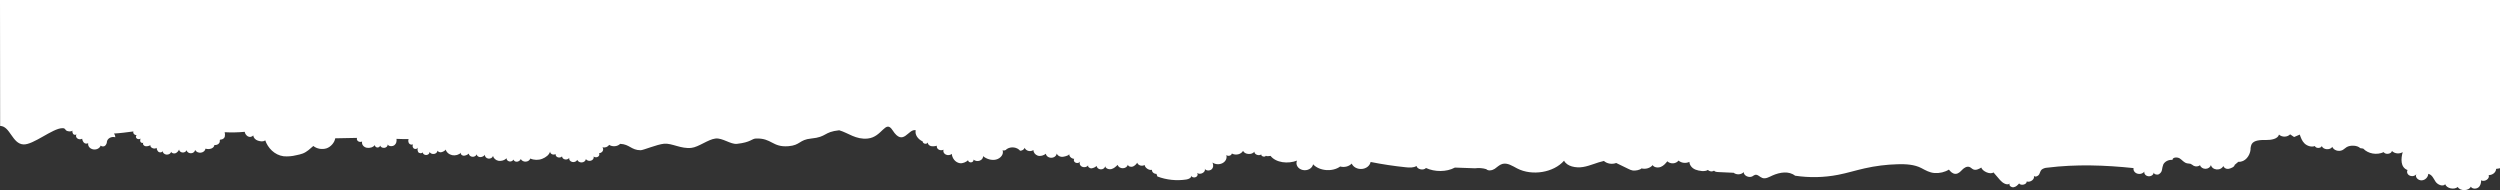 <svg width="1920" height="146" viewBox="0 0 1920 146" fill="none" xmlns="http://www.w3.org/2000/svg">
<rect x="0" y="0" width="1920" height="146" fill="#333333" stroke="none"/>
<path d="M1132.82 129.243C1135.71 128.85 1138.67 129.075 1141.43 129.897C1142.93 131.511 1146.1 130.887 1147.97 129.639C1149.83 128.391 1151.47 126.579 1153.72 125.925C1157.7 124.786 1161.58 127.48 1165.17 129.352C1176.61 135.295 1193.19 132.581 1201.2 123.409C1203.43 127.817 1210.24 129.174 1215.78 128.253C1221.33 127.331 1226.29 124.776 1231.8 123.608C1232.99 124.665 1234.54 125.384 1236.23 125.664C1237.92 125.944 1239.67 125.773 1241.24 125.172L1250.58 129.709C1251.65 130.307 1252.83 130.734 1254.08 130.966C1255.91 131.194 1259.57 130.59 1260.67 129.332C1262.23 129.722 1263.9 129.688 1265.43 129.235C1266.97 128.782 1268.3 127.933 1269.24 126.807C1270.27 128.649 1273.35 129.045 1275.51 128.174C1277.67 127.302 1279.14 125.549 1280.51 123.875C1281.06 124.411 1281.75 124.831 1282.52 125.1C1283.29 125.37 1284.13 125.483 1284.96 125.429C1285.8 125.375 1286.61 125.156 1287.32 124.79C1288.04 124.424 1288.65 123.921 1289.09 123.32C1290.16 124.247 1291.56 124.847 1293.07 125.026C1294.58 125.206 1296.13 124.954 1297.45 124.311C1297.52 125.567 1297.99 126.785 1298.82 127.831C1299.64 128.878 1300.78 129.715 1302.12 130.253C1304.82 131.303 1309.4 132.066 1311.7 130.481C1311.95 130.785 1312.28 131.042 1312.66 131.237C1313.03 131.431 1313.45 131.56 1313.89 131.614C1314.32 131.669 1314.77 131.648 1315.19 131.554C1315.62 131.46 1316.02 131.294 1316.37 131.065C1317.03 131.967 1318.49 132.106 1319.75 132.155C1323.65 132.314 1327.54 132.492 1331.43 132.69C1331.97 133.11 1332.6 133.432 1333.29 133.635C1333.98 133.838 1334.72 133.917 1335.45 133.869C1336.17 133.821 1336.88 133.645 1337.53 133.354C1338.17 133.062 1338.74 132.661 1339.2 132.175C1339.03 134.879 1343.28 136.909 1345.92 135.384C1346.5 134.944 1347.15 134.577 1347.85 134.294C1349.94 133.74 1351.49 135.988 1353.52 136.691C1356.07 137.582 1358.73 135.899 1361.17 134.809C1367.01 132.214 1373.83 131.145 1378.63 134.938C1389.57 136.59 1400.8 136.358 1411.64 134.255C1418.53 132.918 1425.18 130.828 1432.01 129.303C1440.3 127.428 1448.82 126.364 1457.39 126.133C1463.68 125.955 1470.31 126.311 1475.65 129.104C1478.85 130.808 1481.94 132.611 1485.72 132.878C1489.65 133.147 1493.57 132.216 1496.76 130.253C1498 131.808 1499.61 133.532 1501.83 133.522C1504.05 133.512 1505.58 131.798 1506.98 130.372C1508.38 128.946 1510.48 127.51 1512.55 128.233C1513.72 128.649 1514.41 129.659 1515.53 130.125C1517.52 130.967 1519.84 129.798 1521.63 128.679C1522.4 131.482 1528.5 134.354 1530.98 132.403C1532.68 134.384 1534.4 136.364 1536.1 138.345C1537.81 140.326 1541.29 142.713 1543.52 140.95C1542.46 142.277 1544.56 144.06 1546.41 143.803C1548.27 143.545 1549.56 142.168 1550.67 140.881C1552.11 142.861 1556.62 141.722 1556.51 139.385C1559.4 140.296 1562.85 137.622 1562.04 135.107C1563.09 136.196 1565.27 135.285 1566.02 134.027C1566.76 132.769 1566.92 131.244 1568.04 130.214C1569.25 129.332 1570.77 128.822 1572.37 128.768C1594.32 126.034 1616.55 126.787 1638.58 129.095C1638.39 129.971 1638.58 130.873 1639.1 131.647C1639.62 132.42 1640.44 133.015 1641.42 133.331C1642.4 133.647 1643.48 133.662 1644.47 133.375C1645.46 133.088 1646.31 132.517 1646.86 131.759C1646.77 132.175 1646.78 132.602 1646.9 133.014C1647.01 133.425 1647.23 133.812 1647.53 134.15C1647.83 134.489 1648.21 134.771 1648.64 134.979C1649.07 135.188 1649.55 135.318 1650.05 135.363C1650.55 135.407 1651.05 135.364 1651.52 135.237C1652 135.11 1652.44 134.901 1652.81 134.623C1653.19 134.345 1653.5 134.005 1653.71 133.623C1653.92 133.241 1654.04 132.825 1654.06 132.403C1654.13 133.809 1656.4 134.512 1657.88 133.878C1658.58 133.493 1659.16 132.981 1659.6 132.38C1660.04 131.779 1660.32 131.104 1660.41 130.402C1660.59 129.002 1660.93 127.618 1661.42 126.272C1662.02 125.137 1663.02 124.19 1664.29 123.564C1665.55 122.939 1667.02 122.666 1668.48 122.785C1668.4 120.735 1672.21 120.448 1674.12 121.716C1676.04 122.984 1677.39 125.024 1679.75 125.45C1680.61 125.509 1681.47 125.625 1682.31 125.796C1683.16 126.23 1683.96 126.734 1684.7 127.302C1685.46 127.7 1686.36 127.875 1687.25 127.8C1688.14 127.725 1688.98 127.404 1689.64 126.886C1689.87 127.692 1690.42 128.405 1691.2 128.907C1691.98 129.409 1692.94 129.668 1693.92 129.642C1694.89 129.615 1695.83 129.304 1696.57 128.761C1697.31 128.217 1697.81 127.475 1697.98 126.658C1698.16 127.57 1698.69 128.405 1699.49 129.034C1700.29 129.663 1701.32 130.051 1702.4 130.138C1703.49 130.225 1704.58 130.006 1705.5 129.514C1706.43 129.023 1707.13 128.288 1707.52 127.421C1707.7 128.125 1708.19 128.746 1708.88 129.169C1709.57 129.592 1710.42 129.787 1711.26 129.718C1712.95 129.53 1716.31 128.104 1716.18 126.668L1719.06 124.251C1724.37 124.638 1727.94 119.497 1728.41 115.001C1728.36 113.497 1728.67 112.001 1729.33 110.603C1731.21 107.563 1736.18 107.454 1740.23 107.523C1744.29 107.592 1749.41 106.721 1750.26 103.363C1750.81 103.872 1751.48 104.275 1752.23 104.545C1752.98 104.815 1753.78 104.945 1754.59 104.927C1755.41 104.91 1756.2 104.744 1756.93 104.441C1757.66 104.139 1758.31 103.707 1758.82 103.175L1761.87 105.235L1766.23 103.363C1767.06 105.78 1767.94 108.315 1769.88 110.177C1771.82 112.039 1775.15 113.208 1777.83 112.158C1778.52 114.139 1782.5 114.07 1783.2 112.109C1783.94 115.08 1789.78 115.506 1791.14 112.743C1791.41 113.37 1791.83 113.942 1792.37 114.422C1792.92 114.902 1793.57 115.278 1794.3 115.525C1795.03 115.772 1795.81 115.885 1796.6 115.856C1797.38 115.827 1798.15 115.657 1798.85 115.357C1800.12 114.733 1801.05 113.683 1802.26 112.97C1805.04 111.316 1810.52 111.515 1812.63 113.763C1812.38 113.763 1815.18 114.129 1814.97 114.129C1816.79 116.07 1819.37 117.405 1822.24 117.901C1825.11 118.397 1828.09 118.022 1830.67 116.843C1831.97 118.982 1836.6 118.329 1837.01 115.942C1837.99 116.956 1839.39 117.614 1840.93 117.779C1842.46 117.945 1844.02 117.607 1845.27 116.833C1843.88 121.785 1843.42 128.56 1848.99 130.59C1848.58 131.35 1848.53 132.215 1848.84 133.008C1849.15 133.801 1849.8 134.464 1850.67 134.863C1851.54 135.262 1852.55 135.367 1853.5 135.157C1854.46 134.946 1855.28 134.436 1855.81 133.73C1854.4 135.829 1857.05 138.682 1859.89 138.514C1862.72 138.345 1864.83 135.899 1864.92 133.492C1867.91 134.205 1868.98 137.206 1870.5 139.514C1872.02 141.822 1876.13 143.634 1877.91 141.495C1879.08 144.743 1884.73 145.971 1887.57 143.594C1889.28 146.932 1896.14 146.754 1897.6 143.327C1898.44 145.159 1901.76 145.308 1903.44 143.921C1905.12 142.535 1905.51 140.435 1905.5 138.464C1908.23 140.039 1912.5 137.087 1911.24 134.502C1912.75 134.49 1914.2 133.982 1915.27 133.084C1916.35 132.187 1916.98 130.97 1917.02 129.689C1919.44 129.48 1921.78 128.81 1923.85 127.727C1925.93 126.645 1927.69 125.179 1929 123.439L1929 0L0 -7.91888e-07L0.105 96.707C7.847 96.876 9.348 110.48 18 110.92C25.622 111.308 40.362 98.557 47.805 98.441C48.363 98.38 48.93 98.467 49.428 98.688C49.965 98.986 50.187 99.54 50.596 99.966C51.588 101.026 54.683 101.362 55.629 100.273C55.482 101.136 55.649 102.017 56.107 102.799C56.232 102.984 56.403 103.145 56.609 103.269C56.814 103.393 57.048 103.477 57.296 103.517C57.544 103.556 57.798 103.55 58.043 103.498C58.287 103.445 58.515 103.349 58.711 103.215C58.403 103.722 58.302 104.303 58.425 104.864C58.548 105.426 58.887 105.937 59.39 106.317C59.893 106.697 60.531 106.924 61.202 106.963C61.874 107.002 62.542 106.851 63.102 106.532C63.217 107.603 63.664 108.628 64.398 109.504C64.784 109.924 65.345 110.203 65.966 110.284C66.586 110.365 67.22 110.242 67.737 109.939C67.529 110.99 67.803 112.068 68.5 112.953C69.198 113.839 70.268 114.465 71.492 114.704C72.715 114.943 74 114.776 75.084 114.239C76.168 113.701 76.969 112.833 77.324 111.812C77.543 112.022 77.813 112.191 78.115 112.307C78.417 112.422 78.744 112.482 79.076 112.482C79.407 112.482 79.734 112.422 80.036 112.307C80.338 112.191 80.608 112.022 80.827 111.812C81.662 110.925 82.123 109.826 82.135 108.692C82.249 108.096 82.514 107.529 82.912 107.029C83.31 106.529 83.831 106.109 84.44 105.797C85.049 105.485 85.73 105.289 86.437 105.223C87.144 105.157 87.859 105.222 88.534 105.413C88.542 104.397 88.188 103.403 87.518 102.561C92.492 102.293 97.536 101.571 102.464 100.947C102.339 101.275 102.309 101.623 102.375 101.963C102.442 102.303 102.602 102.625 102.844 102.902C103.086 103.179 103.402 103.403 103.767 103.555C104.131 103.708 104.533 103.785 104.939 103.779C104.564 104.128 104.36 104.586 104.37 105.059C104.38 105.532 104.602 105.983 104.992 106.321C105.381 106.659 105.909 106.858 106.465 106.877C107.022 106.896 107.567 106.734 107.987 106.424C107.617 107.209 107.567 108.078 107.847 108.89C108.221 109.662 109.552 110.128 110.182 109.524C109.271 110.415 110.182 111.94 111.537 112.267C112.224 112.367 112.927 112.349 113.605 112.213C114.284 112.077 114.923 111.825 115.484 111.475C115.133 113.456 118.613 114.941 120.283 113.525C120.314 114.675 120.827 115.777 121.73 116.635C122.758 117.368 124.767 117.071 124.907 115.942C124.912 116.634 125.217 117.302 125.765 117.816C126.312 118.33 127.064 118.656 127.876 118.73C128.688 118.805 129.505 118.624 130.169 118.221C130.834 117.818 131.301 117.222 131.481 116.546C131.761 117.724 133.664 118.17 134.984 117.625C136.194 116.976 137.092 115.982 137.517 114.822C137.571 115.404 137.861 115.951 138.339 116.37C138.817 116.79 139.453 117.054 140.136 117.119C140.82 117.183 141.508 117.044 142.083 116.724C142.658 116.404 143.083 115.924 143.286 115.367C143.419 116.039 143.837 116.648 144.46 117.078C145.084 117.508 145.871 117.731 146.674 117.704C147.478 117.677 148.242 117.403 148.824 116.933C149.406 116.462 149.766 115.828 149.837 115.149C150.202 115.864 150.835 116.458 151.637 116.837C152.44 117.217 153.368 117.361 154.277 117.248C155.187 117.135 156.026 116.772 156.667 116.213C157.308 115.655 157.715 114.933 157.823 114.159C160.789 115.08 164.374 114.01 164.689 111.336C165.208 111.408 165.738 111.382 166.243 111.259C166.748 111.136 167.214 110.921 167.609 110.627C168.004 110.334 168.318 109.97 168.528 109.562C168.738 109.153 168.839 108.711 168.823 108.266C168.751 108.005 168.776 107.732 168.893 107.483C169.138 107.156 169.687 107.166 170.143 107.107C170.777 106.974 171.353 106.689 171.801 106.284C172.248 105.88 172.548 105.375 172.665 104.829C172.882 103.737 172.842 102.619 172.548 101.541C177.682 101.82 182.836 101.717 187.95 101.234C188.045 101.915 188.301 102.573 188.703 103.168C189.104 103.763 189.642 104.285 190.285 104.7C190.612 104.893 190.981 105.028 191.371 105.098C191.761 105.167 192.163 105.169 192.554 105.105C192.944 105.04 193.316 104.91 193.646 104.721C193.977 104.533 194.259 104.29 194.477 104.007C194.574 104.898 194.965 105.748 195.605 106.459C196.245 107.17 197.109 107.714 198.097 108.028C200.07 108.622 202.23 109.018 203.678 107.741C205.675 113.525 210.754 119.071 217.784 120.012C221.04 120.283 224.328 120.013 227.464 119.22C229.195 118.915 230.888 118.47 232.52 117.893C235.743 116.645 238.148 114.248 240.635 112.109C241.943 113.169 243.569 113.904 245.337 114.23C247.105 114.557 248.945 114.464 250.654 113.961C254.052 112.911 257.088 109.276 257.426 106.225C262.868 106.017 268.776 106.107 274.217 105.899C274.021 106.342 273.992 106.826 274.133 107.285C274.275 107.743 274.581 108.153 275.009 108.457C275.438 108.761 275.966 108.945 276.523 108.984C277.08 109.022 277.637 108.913 278.118 108.672C277.855 109.701 278.074 110.777 278.727 111.673C279.38 112.568 280.417 113.215 281.621 113.475C282.803 113.696 284.036 113.617 285.166 113.247C286.296 112.877 287.272 112.233 287.973 111.395C287.941 111.615 287.961 111.838 288.031 112.051C288.102 112.265 288.22 112.464 288.381 112.638C288.542 112.813 288.742 112.958 288.97 113.067C289.197 113.176 289.448 113.246 289.707 113.272C289.966 113.299 290.229 113.282 290.48 113.223C290.732 113.163 290.967 113.062 291.172 112.926C291.378 112.789 291.549 112.62 291.678 112.427C291.806 112.234 291.888 112.021 291.919 111.802C292.137 112.387 292.597 112.885 293.214 113.204C293.832 113.523 294.565 113.642 295.277 113.538C295.99 113.434 296.634 113.115 297.09 112.639C297.546 112.163 297.783 111.563 297.758 110.95C298.575 112.564 301.529 112.633 303.012 111.405C304.495 110.177 304.705 108.434 304.519 106.651C307.632 106.79 310.727 106.836 313.802 106.79C313.421 107.824 313.5 108.941 314.024 109.93C314.297 110.415 314.784 110.791 315.379 110.976C315.975 111.161 316.633 111.141 317.211 110.92C316.917 111.416 316.809 111.976 316.903 112.526C316.997 113.075 317.288 113.586 317.737 113.99C317.976 114.17 318.263 114.299 318.573 114.366C318.884 114.433 319.208 114.436 319.52 114.375C319.832 114.314 320.122 114.191 320.367 114.015C320.611 113.84 320.802 113.617 320.924 113.367C320.516 114.523 320.62 115.766 321.216 116.863C321.975 117.853 324.136 118.051 324.614 116.922C324.648 117.516 324.959 118.074 325.478 118.473C325.997 118.872 326.682 119.081 327.382 119.052C328.082 119.023 328.739 118.759 329.21 118.319C329.681 117.879 329.926 117.298 329.892 116.704C330.193 117.252 330.701 117.7 331.335 117.975C331.97 118.251 332.695 118.339 333.395 118.225C334.095 118.111 334.731 117.802 335.2 117.347C335.67 116.892 335.947 116.317 335.988 115.714C336.247 116.132 336.652 116.473 337.146 116.691C337.641 116.908 338.202 116.993 338.755 116.932C339.841 116.793 342.083 115.714 342.258 114.793C342.549 115.844 343.173 116.807 344.062 117.58C344.951 118.354 346.071 118.907 347.302 119.18C348.539 119.414 349.827 119.353 351.024 119.003C352.222 118.653 353.282 118.029 354.087 117.199C353.351 118.259 354.81 119.626 356.258 119.616C357.71 119.454 359.049 118.865 360.042 117.952C360.082 118.569 360.378 119.153 360.879 119.601C361.38 120.05 362.053 120.332 362.777 120.399C363.5 120.466 364.229 120.312 364.831 119.965C365.434 119.619 365.872 119.102 366.067 118.507C366.142 119.105 366.479 119.657 367.011 120.055C367.542 120.452 368.231 120.667 368.939 120.656C369.652 120.621 370.344 120.438 370.955 120.124C371.565 119.81 372.076 119.373 372.443 118.853C372.346 119.534 372.562 120.22 373.046 120.768C373.53 121.317 374.244 121.686 375.041 121.8C375.837 121.913 376.655 121.762 377.324 121.378C377.992 120.993 378.46 120.405 378.631 119.735C378.835 120.637 379.338 121.47 380.08 122.139C380.822 122.807 381.774 123.282 382.823 123.509C383.976 123.67 385.158 123.572 386.252 123.224C387.347 122.876 388.314 122.292 389.058 121.528C389.002 122.085 389.185 122.641 389.576 123.092C389.966 123.543 390.536 123.858 391.18 123.98C391.824 124.101 392.498 124.019 393.076 123.75C393.655 123.482 394.099 123.044 394.325 122.518C394.463 123.052 394.835 123.521 395.367 123.83C395.898 124.14 396.549 124.265 397.185 124.182C397.819 124.071 398.408 123.823 398.895 123.462C399.381 123.101 399.75 122.639 399.964 122.122C400.273 122.752 400.806 123.285 401.489 123.647C402.171 124.009 402.969 124.182 403.773 124.142C404.576 124.102 405.345 123.85 405.972 123.423C406.6 122.995 407.055 122.412 407.274 121.755C408.67 122.378 410.215 122.721 411.791 122.761C413.367 122.8 414.933 122.534 416.37 121.983C419.231 120.864 421.812 118.933 422.477 116.328C422.458 116.753 422.579 117.175 422.827 117.545C423.074 117.916 423.438 118.22 423.877 118.426C424.317 118.631 424.815 118.729 425.316 118.709C425.817 118.688 426.302 118.549 426.716 118.309C426.631 118.822 426.747 119.345 427.048 119.797C427.349 120.248 427.817 120.603 428.38 120.806C428.942 121.009 429.568 121.05 430.16 120.92C430.752 120.791 431.278 120.5 431.655 120.091C431.674 120.636 431.903 121.16 432.306 121.584C432.708 122.008 433.264 122.308 433.887 122.44C434.51 122.571 435.167 122.526 435.757 122.311C436.347 122.096 436.838 121.724 437.155 121.25C437.008 121.918 437.16 122.609 437.581 123.187C438.002 123.765 438.662 124.189 439.432 124.377C440.202 124.565 441.026 124.503 441.745 124.204C442.464 123.904 443.026 123.388 443.32 122.756C443.561 123.385 444.048 123.925 444.702 124.286C445.355 124.648 446.134 124.808 446.91 124.741C447.686 124.674 448.411 124.383 448.965 123.917C449.518 123.451 449.867 122.839 449.953 122.181C450.34 122.75 450.954 123.182 451.685 123.4C452.416 123.617 453.214 123.604 453.935 123.364C454.656 123.125 455.251 122.673 455.613 122.093C455.975 121.512 456.08 120.841 455.908 120.2C456.347 120.553 456.917 120.766 457.521 120.801C458.124 120.836 458.723 120.691 459.215 120.393C459.707 120.094 460.061 119.659 460.216 119.163C460.371 118.667 460.317 118.141 460.065 117.675C460.659 117.626 461.228 117.449 461.719 117.16C462.21 116.872 462.605 116.482 462.869 116.028C463.132 115.573 463.254 115.069 463.223 114.564C463.192 114.058 463.009 113.567 462.692 113.139C463.667 113.374 464.709 113.314 465.638 112.969C466.567 112.623 467.325 112.015 467.783 111.247C469.055 112.058 470.642 112.429 472.225 112.285C473.807 112.142 475.266 111.495 476.307 110.474C483.547 110.781 484.749 115.321 492 115.38C493.975 115.397 504.513 110.904 510 110.385C516.002 109.817 522.912 114.463 531 113.567C536.523 112.954 543.872 107.025 549.5 106.388C554.936 105.772 561.111 111.018 566 110.474C576.763 109.277 577.288 106.514 580.5 106.388C592.751 105.906 593.052 113.259 605.5 112.285C614.768 111.561 613.703 107.285 623 106.388C635.242 105.206 632.345 101.355 644.5 100.045C651.498 102.063 657.24 107.373 666.5 106.388C677.644 105.202 680 91.5 685.496 100.045C693.807 112.969 697.547 98.49 703.28 100.045C702.427 103.432 705.008 106.978 708.616 108.622C708.625 109.046 708.808 109.453 709.132 109.775C709.457 110.097 709.904 110.312 710.396 110.385C710.888 110.458 711.394 110.383 711.828 110.173C712.262 109.964 712.596 109.632 712.773 109.236C712.236 110.464 713.474 111.831 714.957 112.208C716.477 112.462 718.051 112.363 719.511 111.92C719.377 112.472 719.437 113.044 719.683 113.567C719.929 114.089 720.349 114.539 720.893 114.862C721.437 115.184 722.08 115.364 722.743 115.38C723.406 115.396 724.06 115.247 724.625 114.951C724.377 115.642 724.409 116.383 724.714 117.058C725.018 117.732 725.579 118.301 726.308 118.675C727.036 119.049 727.891 119.206 728.737 119.122C729.582 119.037 730.37 118.716 730.977 118.21C731.246 121.369 733.499 124.737 737.177 125.331C739.279 125.668 742.07 124.449 743.46 123.063C743.481 123.307 743.562 123.544 743.696 123.761C743.83 123.977 744.015 124.168 744.239 124.322C744.463 124.475 744.722 124.589 745 124.654C745.277 124.72 745.568 124.737 745.854 124.704C746.139 124.67 746.414 124.588 746.661 124.462C746.907 124.335 747.121 124.167 747.288 123.968C747.456 123.769 747.573 123.543 747.633 123.304C747.694 123.064 747.696 122.817 747.64 122.577C748.243 123.105 749.02 123.465 749.869 123.612C750.718 123.758 751.599 123.683 752.396 123.397C753.194 123.111 753.872 122.628 754.34 122.009C754.808 121.391 755.045 120.667 755.02 119.933C757.612 122.102 761.477 123.38 764.98 122.538C768.483 121.696 771.122 118.348 769.978 115.417C770.552 115.616 771.191 115.631 771.778 115.46C772.364 115.289 772.857 114.942 773.165 114.486C773.93 113.975 774.81 113.603 775.75 113.39C776.691 113.178 777.673 113.131 778.636 113.251C779.599 113.372 780.522 113.658 781.35 114.091C782.179 114.525 782.894 115.097 783.453 115.773C784.246 115.758 785.013 115.529 785.643 115.12C786.273 114.71 786.733 114.141 786.956 113.495C787.159 114.058 787.523 114.57 788.015 114.985C788.506 115.401 789.111 115.708 789.775 115.879C790.439 116.05 791.143 116.08 791.824 115.967C792.505 115.854 793.143 115.6 793.681 115.228C793.671 116.138 793.975 117.03 794.556 117.794C795.137 118.558 795.969 119.161 796.951 119.527C798.924 120.23 801.727 119.369 803.209 118.061C803.342 118.934 803.851 119.734 804.638 120.307C805.426 120.88 806.436 121.185 807.473 121.163C808.51 121.14 809.501 120.793 810.253 120.187C811.006 119.581 811.466 118.76 811.547 117.883C811.892 118.749 812.595 119.48 813.528 119.939C814.46 120.398 815.557 120.554 816.614 120.379C818.716 119.973 821.612 119.309 821.285 117.507C821.136 118.009 821.116 118.533 821.226 119.043C821.335 119.553 821.573 120.037 821.921 120.463C822.269 120.889 822.721 121.247 823.246 121.512C823.77 121.778 824.356 121.945 824.963 122.003C824.653 122.528 824.603 123.137 824.822 123.694C825.041 124.251 825.511 124.712 826.131 124.974C826.75 125.237 827.467 125.28 828.124 125.095C828.781 124.909 829.324 124.509 829.634 123.984C829.412 124.326 829.272 124.702 829.222 125.09C829.172 125.478 829.212 125.87 829.34 126.245C829.469 126.62 829.683 126.969 829.971 127.274C830.259 127.579 830.614 127.832 831.018 128.02C831.421 128.208 831.864 128.327 832.321 128.369C832.779 128.412 833.241 128.378 833.683 128.269C834.125 128.16 834.537 127.978 834.896 127.734C835.255 127.49 835.554 127.188 835.776 126.846C835.134 128.035 836.78 129.372 838.322 129.293C839.848 129.052 841.231 128.378 842.245 127.381C842.272 128.092 842.619 128.768 843.214 129.269C843.81 129.77 844.61 130.058 845.448 130.075C846.287 130.091 847.101 129.835 847.724 129.358C848.347 128.881 848.73 128.219 848.796 127.51C848.877 129.292 851.481 130.333 853.466 129.867C855.451 129.402 856.969 127.995 858.324 126.628C858.553 127.379 859.075 128.042 859.804 128.51C860.533 128.978 861.427 129.224 862.341 129.208C863.255 129.192 864.136 128.915 864.842 128.422C865.547 127.928 866.036 127.248 866.229 126.49C866.439 127.857 868.564 128.471 870.094 127.906C871.518 127.224 872.659 126.186 873.364 124.935C873.522 125.422 873.815 125.87 874.219 126.242C874.622 126.614 875.125 126.899 875.684 127.073C876.244 127.248 876.844 127.306 877.435 127.244C878.027 127.182 878.592 127.002 879.085 126.718C879.249 128.778 882.366 131.036 884.69 130.412C884.663 130.813 884.733 131.215 884.894 131.594C885.056 131.972 885.307 132.318 885.631 132.612C885.955 132.905 886.346 133.14 886.781 133.301C887.215 133.463 887.684 133.548 888.158 133.551C888.403 134.195 888.637 134.839 888.882 135.532C895.854 138.194 903.613 139.002 911.138 137.85C912.983 137.573 915.306 136.453 914.641 134.948C914.795 135.233 915.016 135.489 915.291 135.7C915.566 135.91 915.889 136.07 916.24 136.17C916.591 136.27 916.963 136.308 917.331 136.282C917.7 136.256 918.059 136.165 918.385 136.017C918.712 135.868 918.999 135.665 919.228 135.418C919.458 135.172 919.626 134.888 919.722 134.585C919.817 134.281 919.838 133.965 919.784 133.654C919.729 133.344 919.6 133.046 919.405 132.779C921.74 134.76 926.411 132.095 925.243 129.52C925.979 131.244 929.143 131.353 930.58 129.986C932.016 128.619 931.946 126.519 931.187 124.816C932.26 125.578 933.591 126.03 934.988 126.108C936.385 126.186 937.774 125.885 938.956 125.249C940.138 124.612 941.05 123.674 941.562 122.569C942.073 121.464 942.157 120.249 941.801 119.101C942.14 119.36 942.554 119.539 943 119.619C943.447 119.699 943.91 119.677 944.344 119.557C944.777 119.436 945.166 119.221 945.469 118.932C945.773 118.643 945.982 118.292 946.075 117.913C946.786 118.295 947.584 118.546 948.417 118.649C949.25 118.752 950.1 118.706 950.91 118.512C951.721 118.319 952.474 117.983 953.122 117.526C953.769 117.07 954.296 116.503 954.669 115.862C955.941 118.744 961.534 119.141 963.356 116.476C963.204 118.606 966.859 120.042 968.669 118.566C968.307 120.111 971.518 120.993 972.277 119.557C972.709 120.31 974.753 119.794 975.78 119.715C979.937 125.044 989.232 126.014 996.086 123.35C995.77 124.062 995.634 124.822 995.685 125.582C995.736 126.341 995.974 127.083 996.383 127.76C996.792 128.437 997.363 129.034 998.061 129.513C998.758 129.991 999.565 130.341 1000.43 130.539C1001.3 130.737 1002.2 130.78 1003.09 130.664C1003.97 130.548 1004.82 130.277 1005.58 129.866C1006.33 129.456 1006.98 128.917 1007.47 128.282C1007.97 127.648 1008.3 126.933 1008.45 126.183C1013.26 131.373 1023.36 132.195 1029.26 127.876C1030.83 128.303 1032.52 128.316 1034.1 127.915C1035.68 127.514 1037.07 126.716 1038.11 125.628C1038.69 126.951 1039.78 128.073 1041.19 128.819C1042.61 129.565 1044.27 129.893 1045.93 129.751C1047.59 129.61 1049.14 129.007 1050.35 128.038C1051.57 127.068 1052.36 125.785 1052.63 124.39C1061.56 126.175 1070.6 127.537 1079.72 128.471C1082.51 128.758 1085.55 128.936 1087.89 127.48C1088.43 130.125 1093.23 131.135 1095.16 129.025C1101.83 132.115 1110.92 132.195 1117.35 128.698L1132.82 129.243Z" fill="white"/>
</svg>
